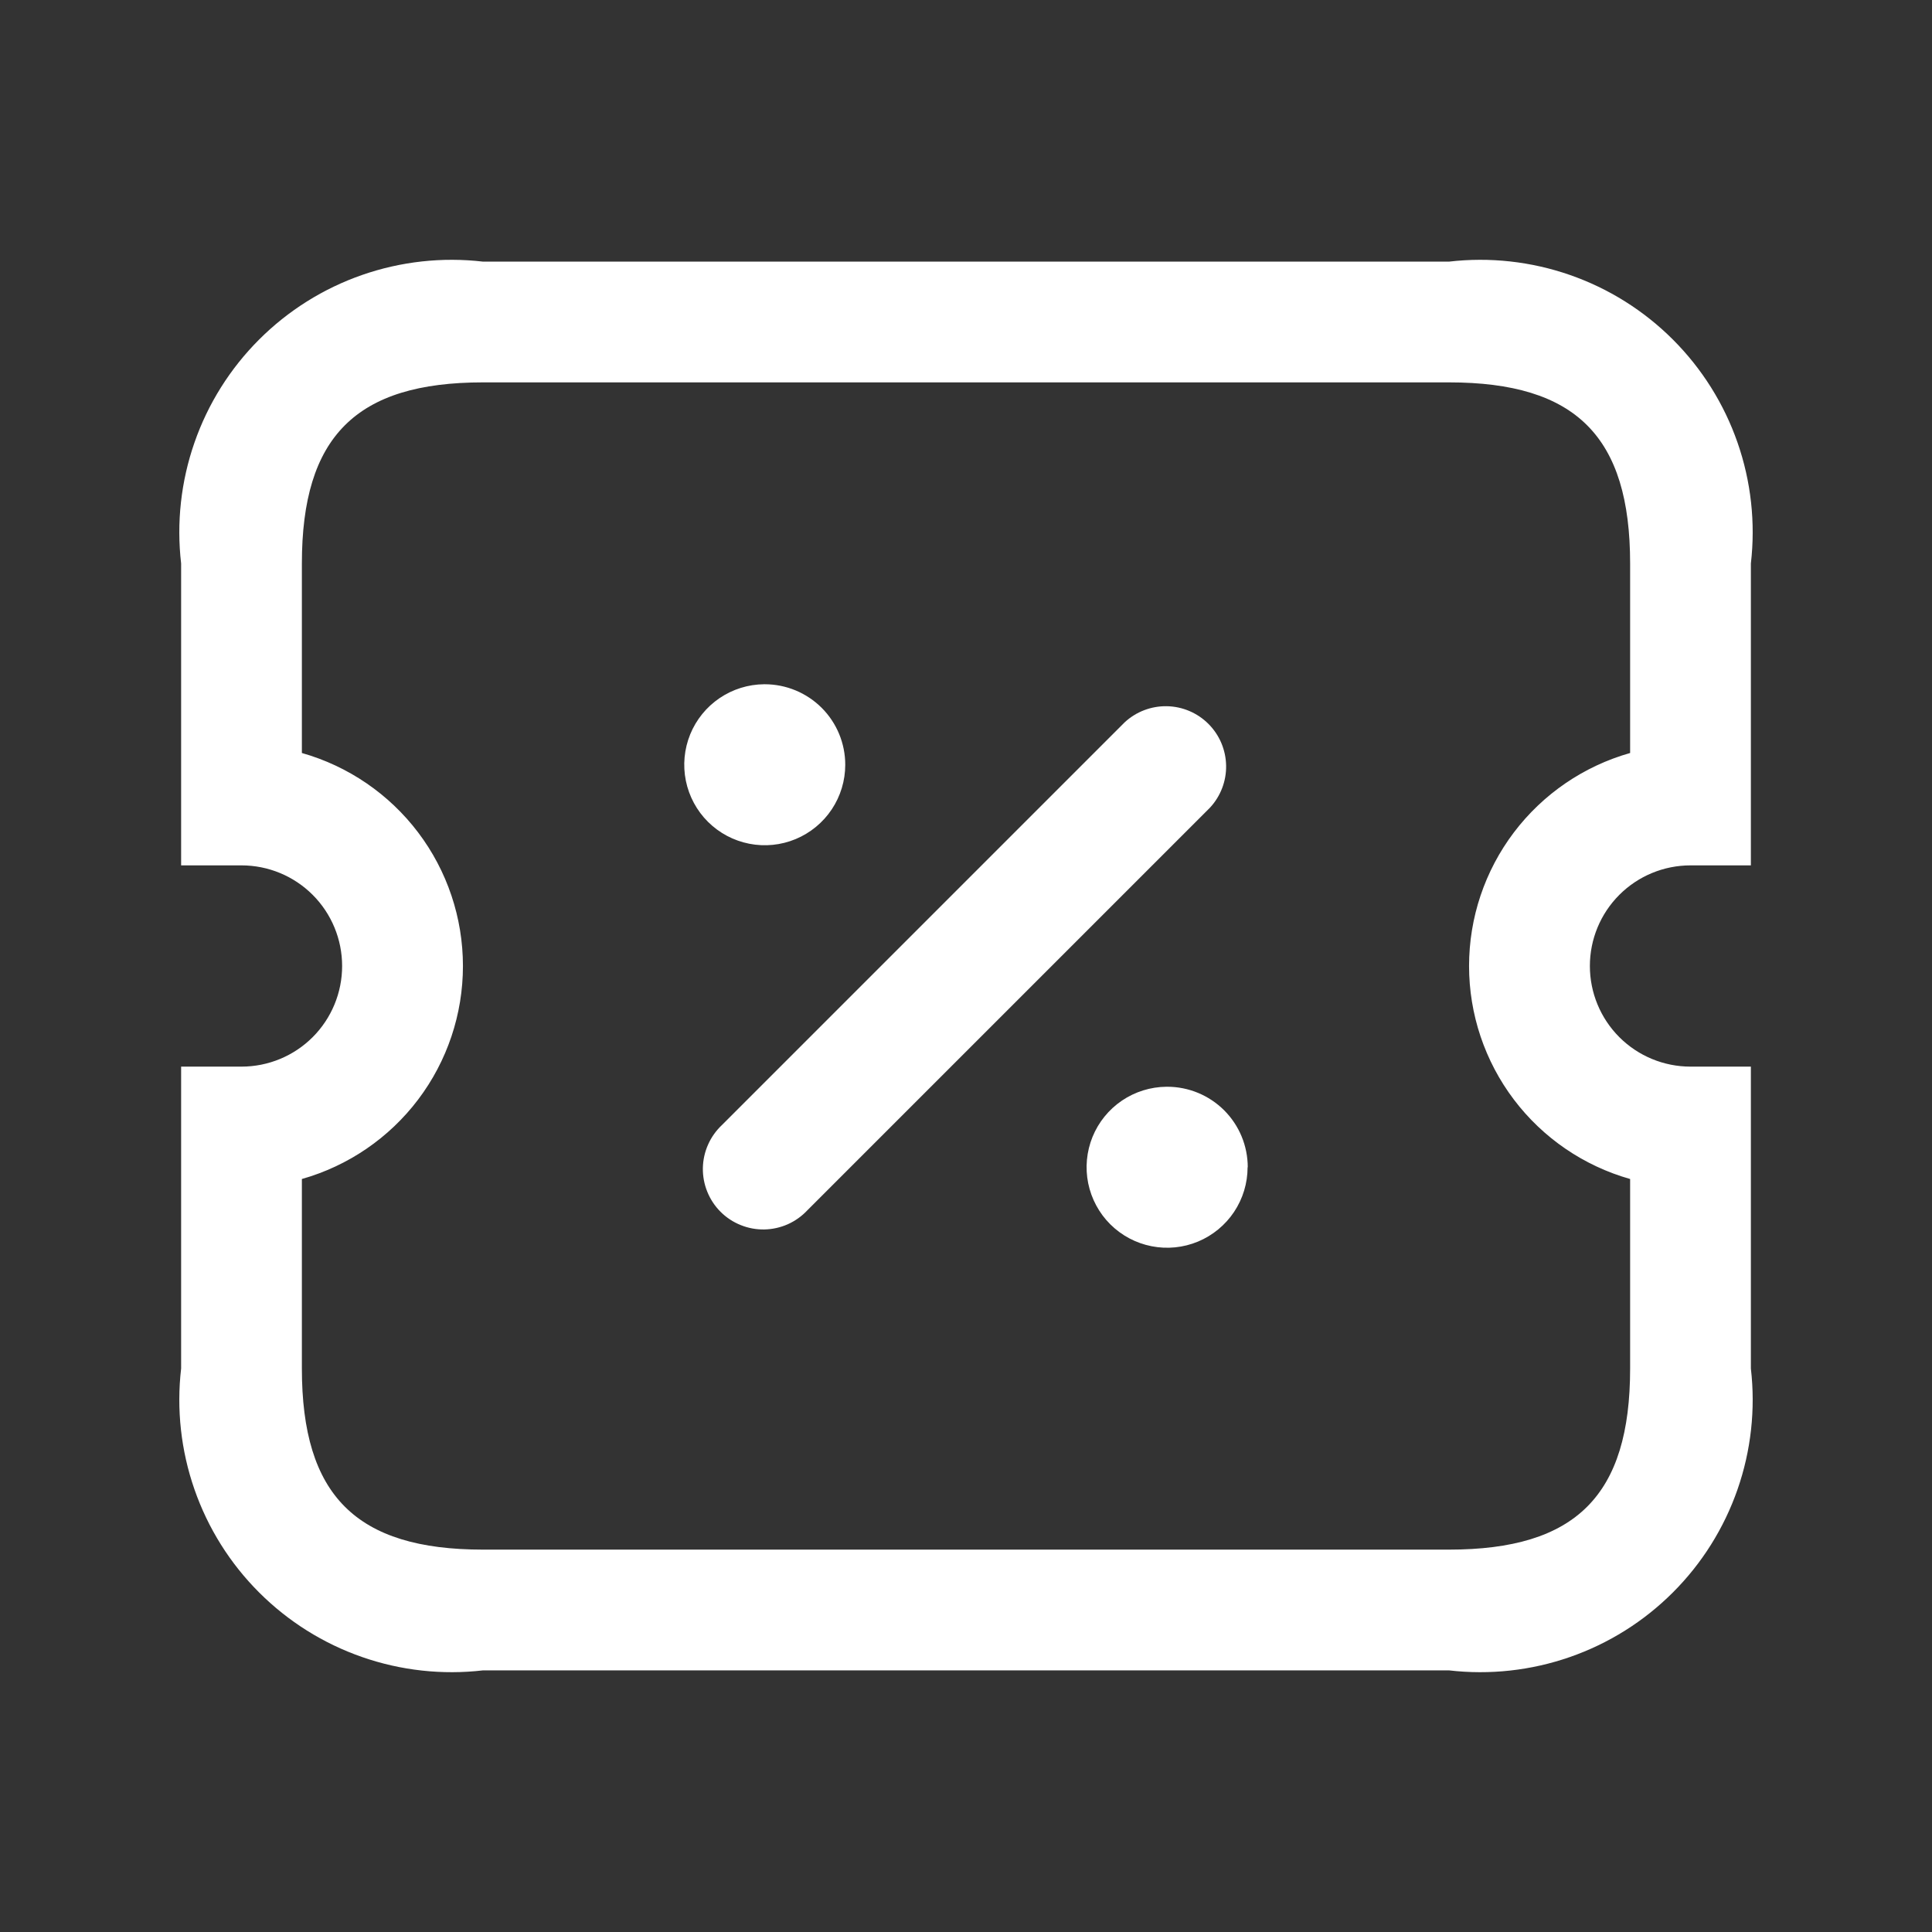 <?xml version="1.0"?>
<svg xmlns="http://www.w3.org/2000/svg" width="60" height="60" viewBox="0 0 60 60" fill="none">
<rect x="0" y="0" width="60" height="60" fill="#333333" stroke="none"/>
<path d="M45 51.875H15C13.733 52.022 12.45 51.88 11.246 51.461C10.041 51.042 8.948 50.356 8.046 49.454C7.144 48.553 6.458 47.459 6.039 46.254C5.62 45.05 5.478 43.767 5.625 42.5V33.125H7.5C8.329 33.125 9.124 32.796 9.71 32.21C10.296 31.624 10.625 30.829 10.625 30C10.625 29.171 10.296 28.376 9.71 27.79C9.124 27.204 8.329 26.875 7.5 26.875H5.625V17.5C5.478 16.233 5.62 14.95 6.039 13.746C6.458 12.541 7.144 11.448 8.046 10.546C8.948 9.644 10.041 8.958 11.246 8.539C12.45 8.12 13.733 7.978 15 8.125H45C46.267 7.978 47.55 8.12 48.754 8.539C49.959 8.958 51.052 9.644 51.954 10.546C52.856 11.448 53.542 12.541 53.961 13.746C54.38 14.95 54.522 16.233 54.375 17.5V26.875H52.5C51.671 26.875 50.876 27.204 50.29 27.79C49.704 28.376 49.375 29.171 49.375 30C49.375 30.829 49.704 31.624 50.29 32.21C50.876 32.796 51.671 33.125 52.5 33.125H54.375V42.5C54.522 43.767 54.38 45.05 53.961 46.254C53.542 47.459 52.856 48.553 51.954 49.454C51.052 50.356 49.959 51.042 48.754 51.461C47.55 51.88 46.267 52.022 45 51.875ZM9.375 36.625V42.5C9.375 46.443 11.057 48.125 15 48.125H45C48.943 48.125 50.625 46.443 50.625 42.5V36.615C49.185 36.207 47.917 35.341 47.014 34.147C46.111 32.953 45.623 31.497 45.623 30C45.623 28.503 46.111 27.047 47.014 25.853C47.917 24.66 49.185 23.793 50.625 23.385V17.5C50.625 13.558 48.943 11.875 45 11.875H15C11.057 11.875 9.375 13.558 9.375 17.5V23.385C10.815 23.793 12.083 24.66 12.986 25.853C13.889 27.047 14.377 28.503 14.377 30C14.377 31.497 13.889 32.953 12.986 34.147C12.083 35.341 10.815 36.207 9.375 36.615V36.625ZM25.075 37.585L37.575 25.085C37.906 24.73 38.087 24.259 38.078 23.774C38.069 23.288 37.873 22.825 37.529 22.481C37.185 22.137 36.722 21.941 36.236 21.932C35.751 21.924 35.28 22.104 34.925 22.435L22.425 34.935C22.241 35.107 22.093 35.314 21.991 35.544C21.888 35.774 21.833 36.022 21.828 36.274C21.824 36.526 21.87 36.776 21.965 37.009C22.059 37.243 22.199 37.455 22.377 37.633C22.555 37.811 22.767 37.951 23.001 38.045C23.234 38.14 23.485 38.186 23.736 38.182C23.988 38.177 24.236 38.122 24.466 38.02C24.696 37.917 24.903 37.769 25.075 37.585ZM26.25 23.75C26.25 23.087 25.987 22.451 25.518 21.982C25.049 21.514 24.413 21.25 23.75 21.25H23.733C23.239 21.253 22.757 21.403 22.348 21.68C21.939 21.957 21.622 22.348 21.435 22.805C21.249 23.263 21.202 23.765 21.3 24.248C21.399 24.732 21.638 25.176 21.988 25.524C22.339 25.872 22.784 26.108 23.269 26.203C23.753 26.298 24.255 26.248 24.711 26.058C25.166 25.868 25.556 25.548 25.83 25.137C26.104 24.726 26.25 24.244 26.25 23.75ZM38.75 36.25C38.75 35.587 38.487 34.951 38.018 34.482C37.549 34.014 36.913 33.75 36.25 33.75H36.227C35.734 33.754 35.252 33.903 34.843 34.18C34.434 34.457 34.117 34.848 33.93 35.305C33.744 35.763 33.697 36.265 33.795 36.748C33.894 37.232 34.133 37.676 34.483 38.024C34.834 38.372 35.279 38.608 35.764 38.703C36.248 38.798 36.75 38.748 37.206 38.558C37.661 38.368 38.051 38.048 38.325 37.637C38.599 37.226 38.745 36.744 38.745 36.25H38.75Z" fill="white"/>
</svg>
